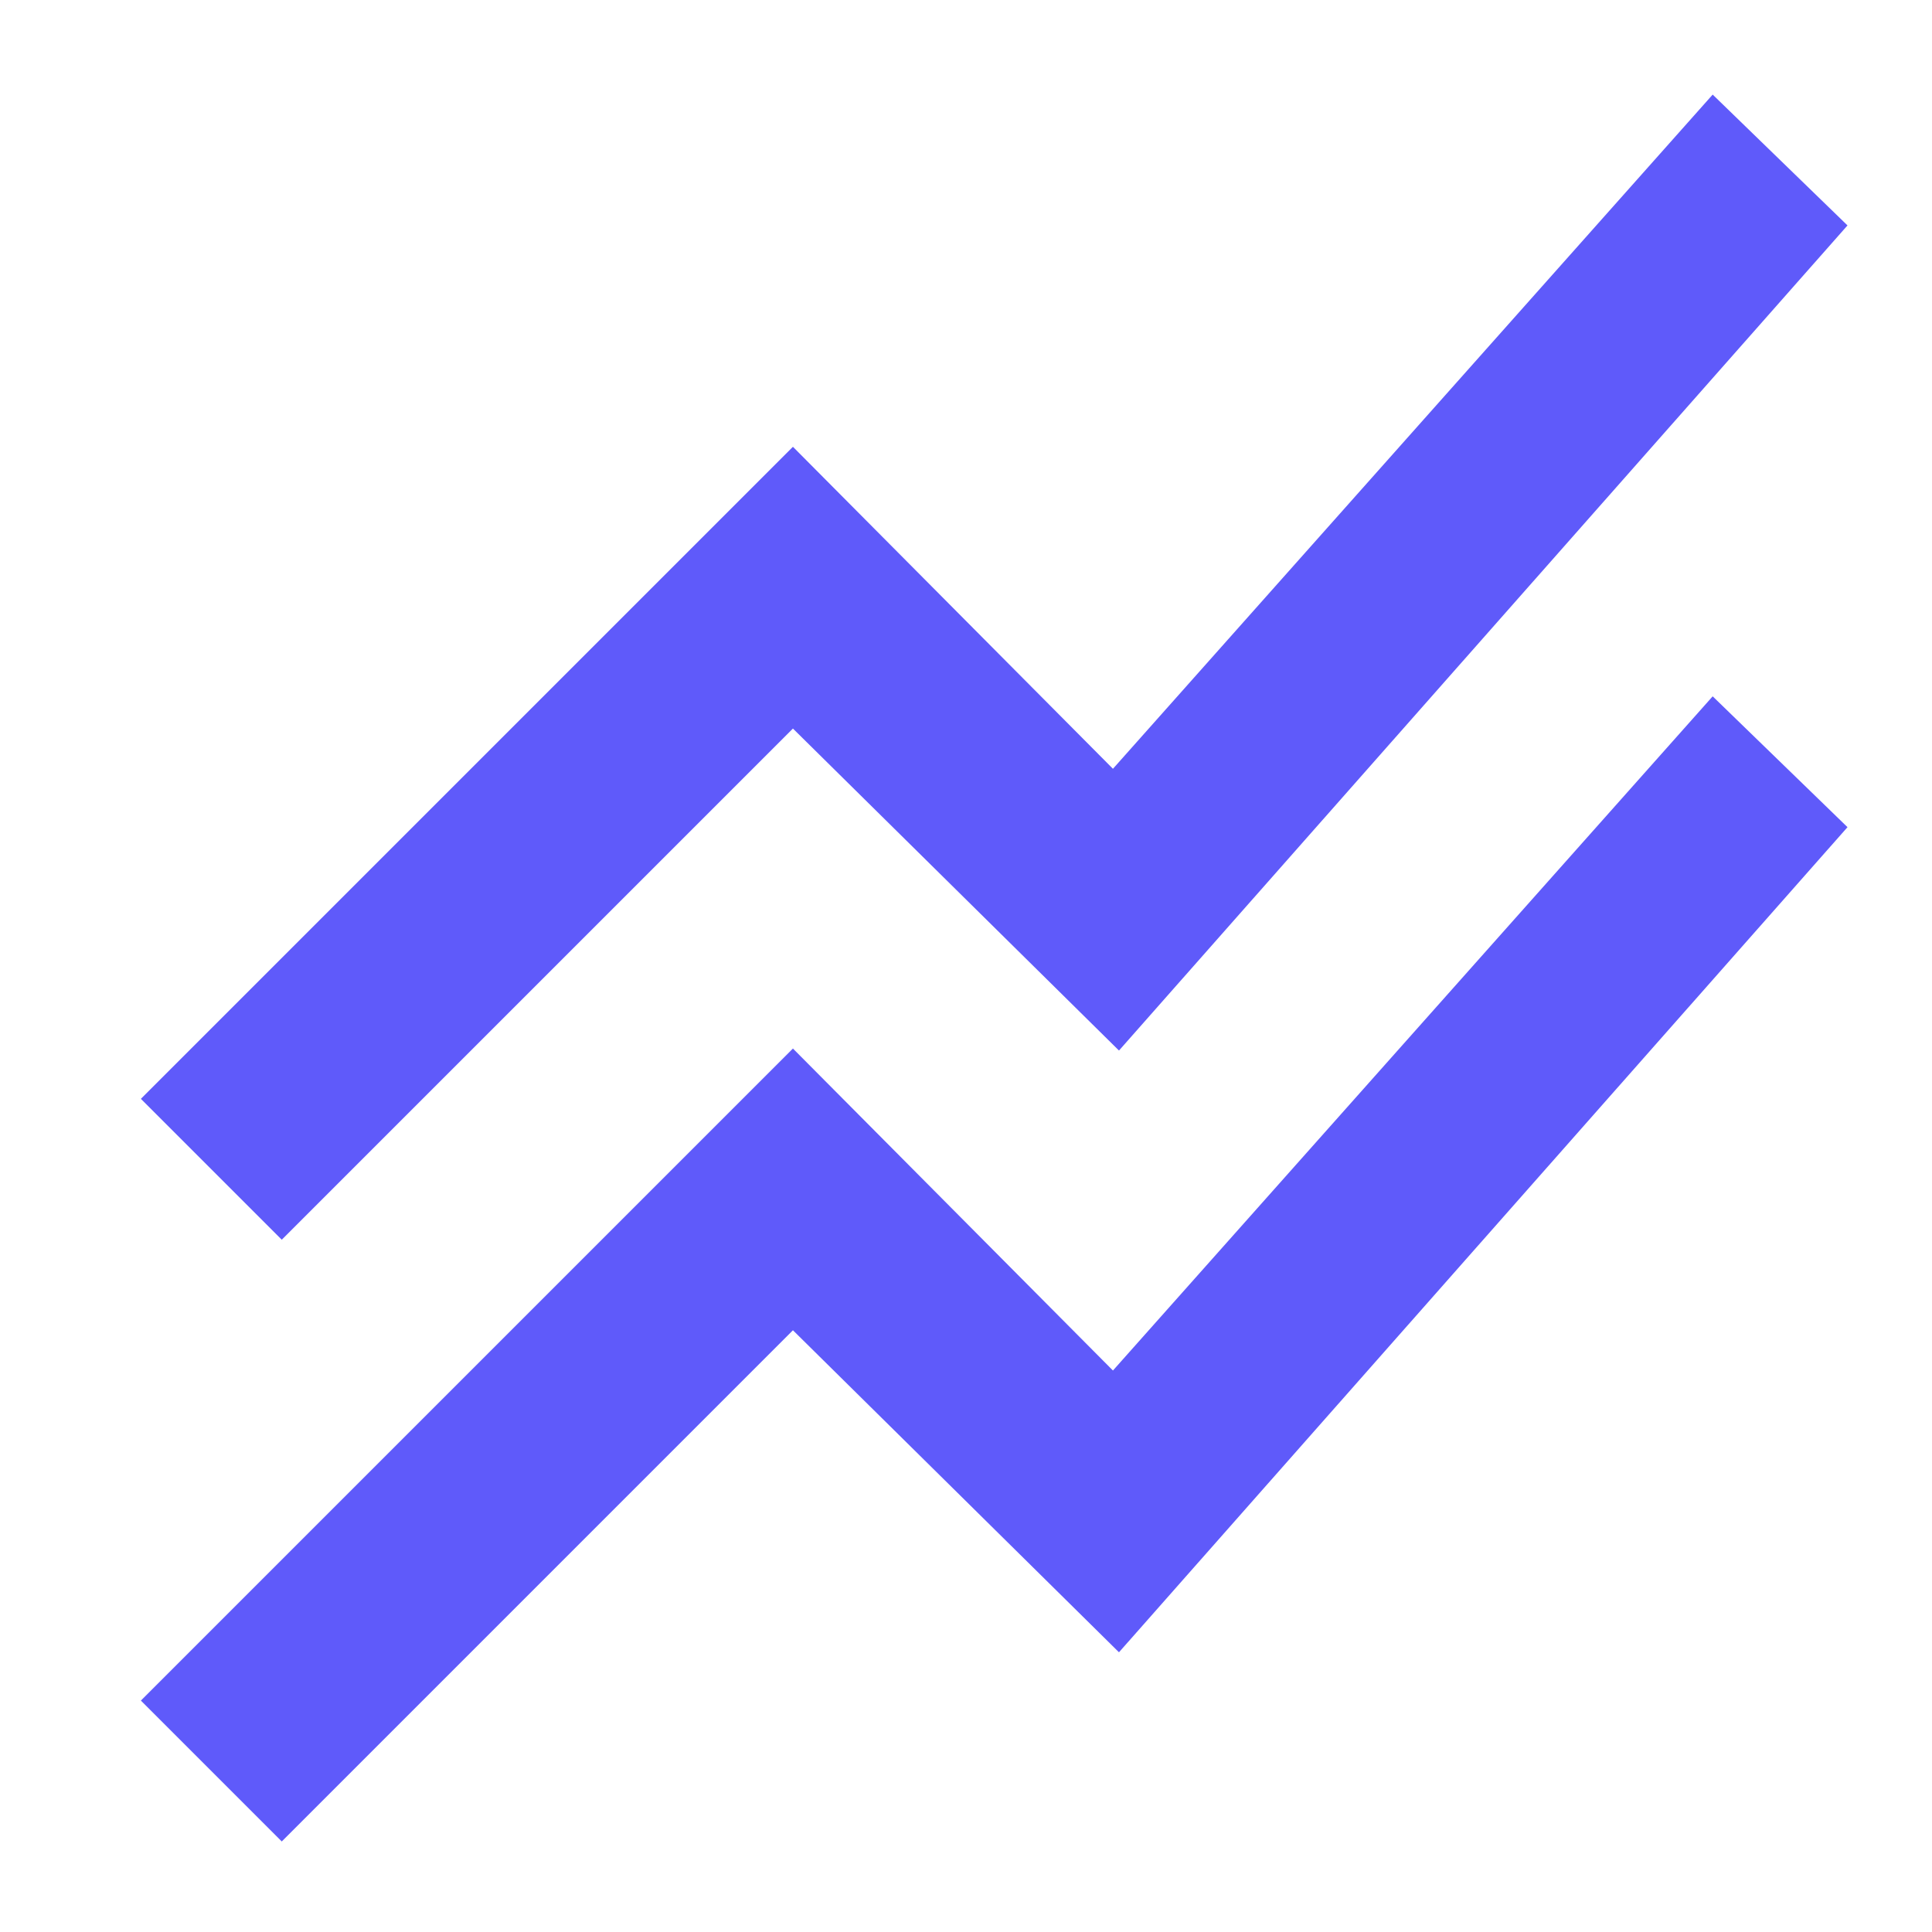 <?xml version="1.0" encoding="UTF-8"?>
<svg xmlns="http://www.w3.org/2000/svg" width="50" height="50" viewBox="0 0 50 50" fill="none">
  <path d="M7.292 47.657L3.646 44.011L20.521 27.136L28.803 35.469L44.324 18.021L47.813 21.407L28.959 42.761L20.521 34.427L7.292 47.657ZM7.292 32.084L3.646 28.438L20.521 11.563L28.803 19.896L44.324 2.448L47.813 5.834L28.959 27.188L20.521 18.855L7.292 32.084Z" fill="#5F5AFA"></path>
</svg>
